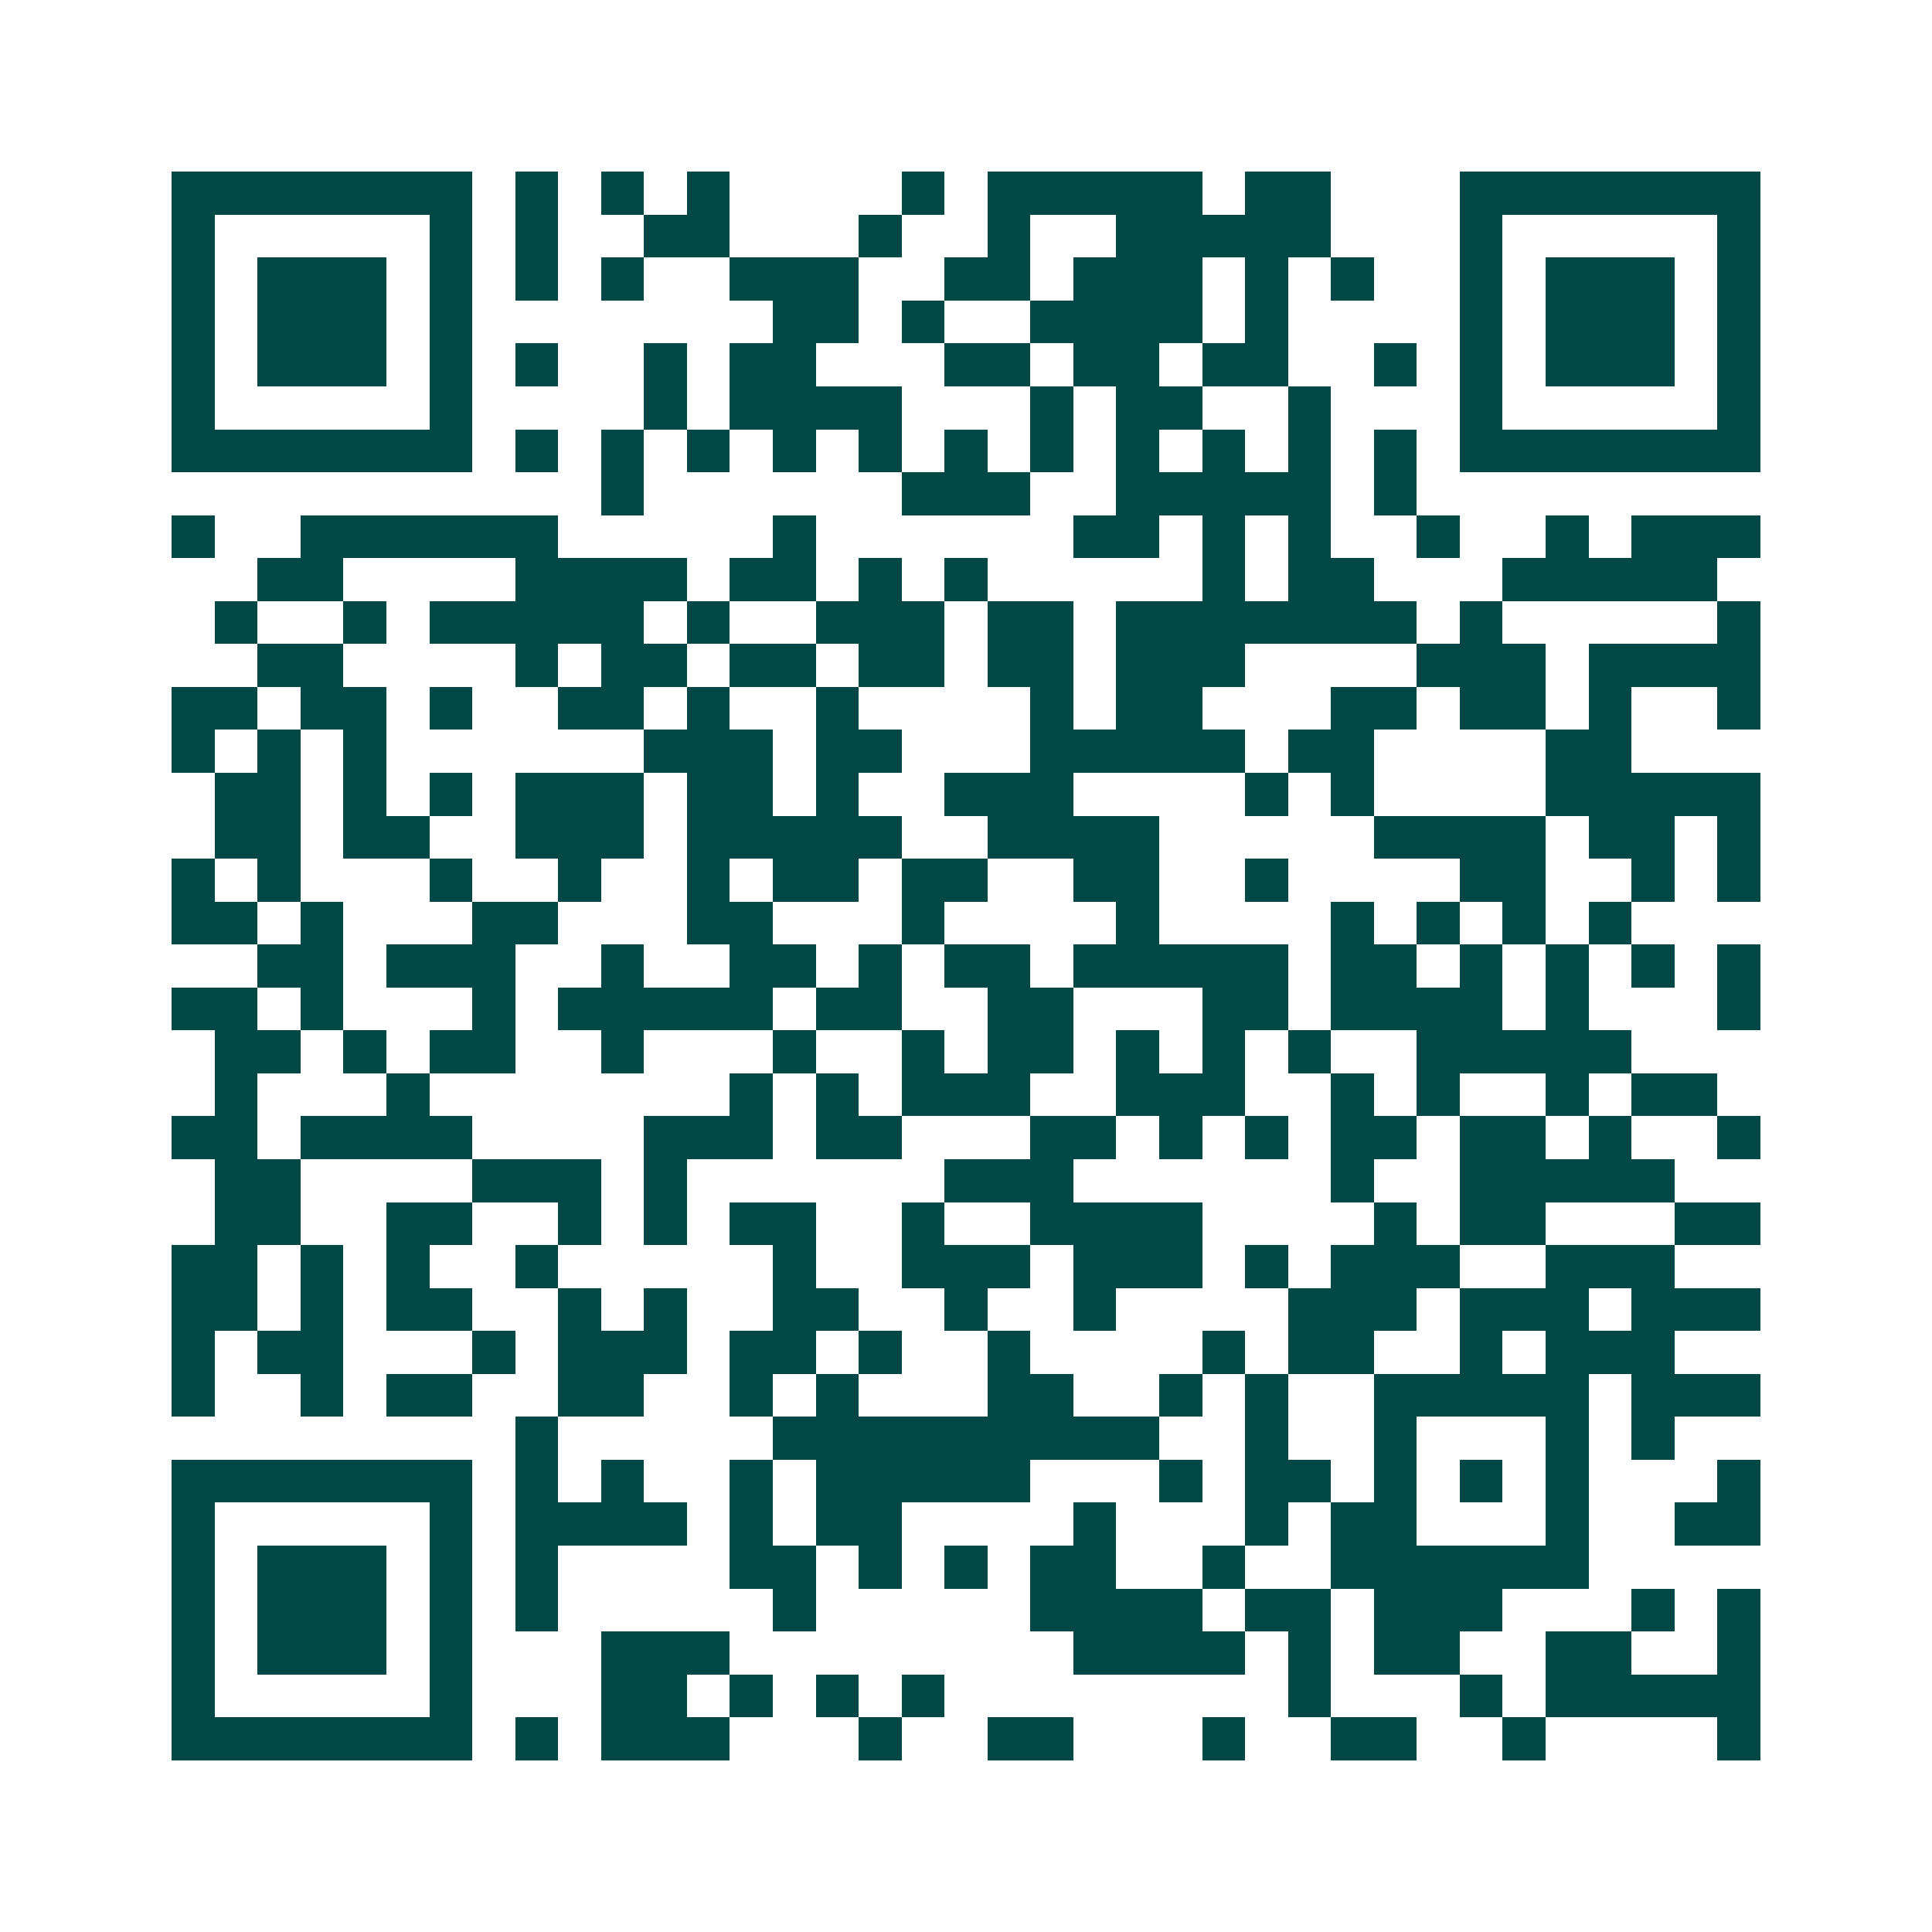 <svg xmlns="http://www.w3.org/2000/svg" width="200" height="200" viewBox="0 0 45 45" shape-rendering="crispEdges"><path fill="#ffffff" d="M0 0h45v45H0z"/><path stroke="#014847" d="M4 4.5h7m1 0h1m1 0h1m1 0h1m4 0h1m1 0h5m1 0h2m3 0h7M4 5.5h1m5 0h1m1 0h1m2 0h2m3 0h1m2 0h1m2 0h5m3 0h1m5 0h1M4 6.5h1m1 0h3m1 0h1m1 0h1m1 0h1m2 0h3m2 0h2m1 0h3m1 0h1m1 0h1m2 0h1m1 0h3m1 0h1M4 7.5h1m1 0h3m1 0h1m7 0h2m1 0h1m2 0h4m1 0h1m4 0h1m1 0h3m1 0h1M4 8.5h1m1 0h3m1 0h1m1 0h1m2 0h1m1 0h2m3 0h2m1 0h2m1 0h2m2 0h1m1 0h1m1 0h3m1 0h1M4 9.5h1m5 0h1m4 0h1m1 0h4m3 0h1m1 0h2m2 0h1m3 0h1m5 0h1M4 10.5h7m1 0h1m1 0h1m1 0h1m1 0h1m1 0h1m1 0h1m1 0h1m1 0h1m1 0h1m1 0h1m1 0h1m1 0h7M14 11.5h1m6 0h3m2 0h5m1 0h1M4 12.5h1m2 0h6m5 0h1m6 0h2m1 0h1m1 0h1m2 0h1m2 0h1m1 0h3M6 13.5h2m4 0h4m1 0h2m1 0h1m1 0h1m5 0h1m1 0h2m3 0h5M5 14.5h1m2 0h1m1 0h5m1 0h1m2 0h3m1 0h2m1 0h7m1 0h1m5 0h1M6 15.5h2m4 0h1m1 0h2m1 0h2m1 0h2m1 0h2m1 0h3m4 0h3m1 0h4M4 16.5h2m1 0h2m1 0h1m2 0h2m1 0h1m2 0h1m4 0h1m1 0h2m3 0h2m1 0h2m1 0h1m2 0h1M4 17.5h1m1 0h1m1 0h1m6 0h3m1 0h2m3 0h5m1 0h2m4 0h2M5 18.5h2m1 0h1m1 0h1m1 0h3m1 0h2m1 0h1m2 0h3m4 0h1m1 0h1m4 0h5M5 19.5h2m1 0h2m2 0h3m1 0h5m2 0h4m5 0h4m1 0h2m1 0h1M4 20.5h1m1 0h1m3 0h1m2 0h1m2 0h1m1 0h2m1 0h2m2 0h2m2 0h1m4 0h2m2 0h1m1 0h1M4 21.5h2m1 0h1m3 0h2m3 0h2m3 0h1m4 0h1m4 0h1m1 0h1m1 0h1m1 0h1M6 22.5h2m1 0h3m2 0h1m2 0h2m1 0h1m1 0h2m1 0h5m1 0h2m1 0h1m1 0h1m1 0h1m1 0h1M4 23.5h2m1 0h1m3 0h1m1 0h5m1 0h2m2 0h2m3 0h2m1 0h4m1 0h1m3 0h1M5 24.5h2m1 0h1m1 0h2m2 0h1m3 0h1m2 0h1m1 0h2m1 0h1m1 0h1m1 0h1m2 0h5M5 25.5h1m3 0h1m7 0h1m1 0h1m1 0h3m2 0h3m2 0h1m1 0h1m2 0h1m1 0h2M4 26.5h2m1 0h4m4 0h3m1 0h2m3 0h2m1 0h1m1 0h1m1 0h2m1 0h2m1 0h1m2 0h1M5 27.5h2m4 0h3m1 0h1m6 0h3m6 0h1m2 0h5M5 28.5h2m2 0h2m2 0h1m1 0h1m1 0h2m2 0h1m2 0h4m4 0h1m1 0h2m3 0h2M4 29.5h2m1 0h1m1 0h1m2 0h1m5 0h1m2 0h3m1 0h3m1 0h1m1 0h3m2 0h3M4 30.5h2m1 0h1m1 0h2m2 0h1m1 0h1m2 0h2m2 0h1m2 0h1m4 0h3m1 0h3m1 0h3M4 31.5h1m1 0h2m3 0h1m1 0h3m1 0h2m1 0h1m2 0h1m4 0h1m1 0h2m2 0h1m1 0h3M4 32.5h1m2 0h1m1 0h2m2 0h2m2 0h1m1 0h1m3 0h2m2 0h1m1 0h1m2 0h5m1 0h3M12 33.5h1m5 0h9m2 0h1m2 0h1m3 0h1m1 0h1M4 34.5h7m1 0h1m1 0h1m2 0h1m1 0h5m3 0h1m1 0h2m1 0h1m1 0h1m1 0h1m3 0h1M4 35.5h1m5 0h1m1 0h4m1 0h1m1 0h2m4 0h1m3 0h1m1 0h2m3 0h1m2 0h2M4 36.5h1m1 0h3m1 0h1m1 0h1m4 0h2m1 0h1m1 0h1m1 0h2m2 0h1m2 0h6M4 37.5h1m1 0h3m1 0h1m1 0h1m5 0h1m5 0h4m1 0h2m1 0h3m3 0h1m1 0h1M4 38.5h1m1 0h3m1 0h1m3 0h3m8 0h4m1 0h1m1 0h2m2 0h2m2 0h1M4 39.5h1m5 0h1m3 0h2m1 0h1m1 0h1m1 0h1m8 0h1m3 0h1m1 0h5M4 40.5h7m1 0h1m1 0h3m3 0h1m2 0h2m3 0h1m2 0h2m2 0h1m4 0h1"/></svg>
